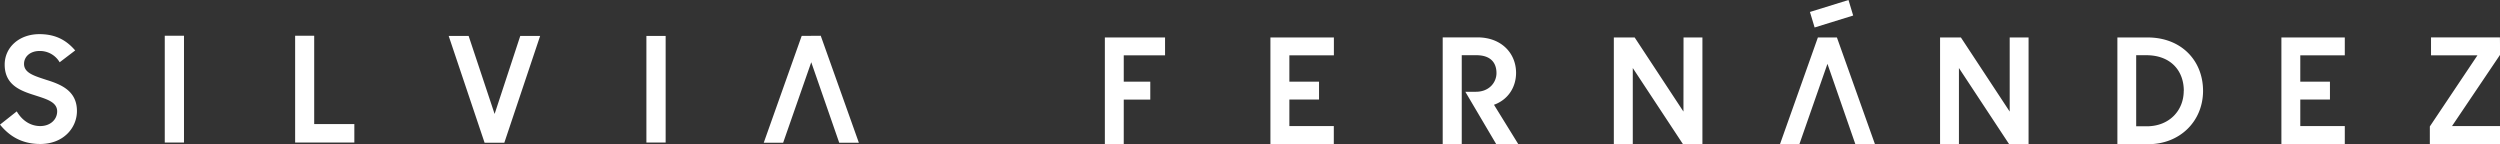 <svg xmlns="http://www.w3.org/2000/svg" width="1601.56" height="92.37" viewBox="0 0 1601.56 92.37"><rect x="0" y="0" width="1601.56" height="92.37" fill="#333333" stroke="none"/><g id="Capa_2" data-name="Capa 2"><g id="Capa_1-2" data-name="Capa 1"><path d="M49.29,71.12c0,10.9-8.78,21.12-23.5,21.12-12.21,0-20.08-5.4-25.79-12.4l10.73-8.49c3.53,6,8.9,9.41,15.06,9.41,6.5,0,10.83-4.24,10.83-9.41,0-6.09-7-7.91-14.37-10.33C13.13,58.15,3,54.48,3,41.39c0-11.14,9.35-19.52,22.23-19.52,11,0,17.69,4.37,22.94,10.44L38.22,39.9a14.63,14.63,0,0,0-12.88-7.24c-5.94,0-9.94,3.57-9.94,8.28,0,5.84,6.62,7.68,14.26,10.21C38.8,54,49.29,58,49.29,71.12m68.58-48.21H105.55V91.33h12.32ZM227,79.5H201.28V22.91H189.07V91.33H227ZM316.86,73l-16.65-50H287.43l23,68.42h12.66l22.94-68.42H333.3Zm109.57-50H414.1V91.33h12.33Zm87.15,0-24.3,68.42h12.43l18-51.55,17.91,51.55H550.2L525.79,22.91Zm651,1-24.3,68.42h12.43l18-51.53,17.9,51.53h12.56L1176.77,24ZM707.8,92.37h12.1V63.79h17V52.31h-17V35.43h26.46V24H707.8Zm106.06,0h40.61V80.78H826v-17h19V52.31H826V35.43h28.52V24H813.86ZM971.23,46.69c0-12.63-9.47-22.74-24.64-22.74H924.23V92.37h12.2v-57h9.36c8.79,0,12.89,4.47,12.89,11.48,0,5.74-4.45,11.94-13.23,11.94h-6.73l19.85,33.63h14.14L957.08,67.12c9.25-3.33,14.15-11.48,14.15-20.43m107.23,24.79L1047.21,24h-13.35V92.37H1046V43.58l32.17,48.79h12.44V24h-12.1Zm209,0L1256.2,24h-13.35V92.37h12.09V43.58l32.17,48.79h12.44V24h-12.09Zm123.87-13.32c0,19.52-14.84,34.21-35.14,34.21h-19.74V24h19.4c21.56,0,35.48,14.82,35.48,34.21m-12.33,0c0-13.08-8.55-22.84-24-22.84h-6.51V80.9h6.85c14.14,0,23.61-9.88,23.61-22.74m62.57,34.21h40.61V80.78h-28.51v-17h19V52.31h-19V35.43h28.51V24h-40.61Zm140-68.42h-44.15V35.43h29.76L1556.61,81V92.37h45V80.78h-30.8l30.8-45.68Zm-414.33-14-3-9.94-24.7,7.65,3,9.94Z" fill="#fff"></path></g></g></svg>